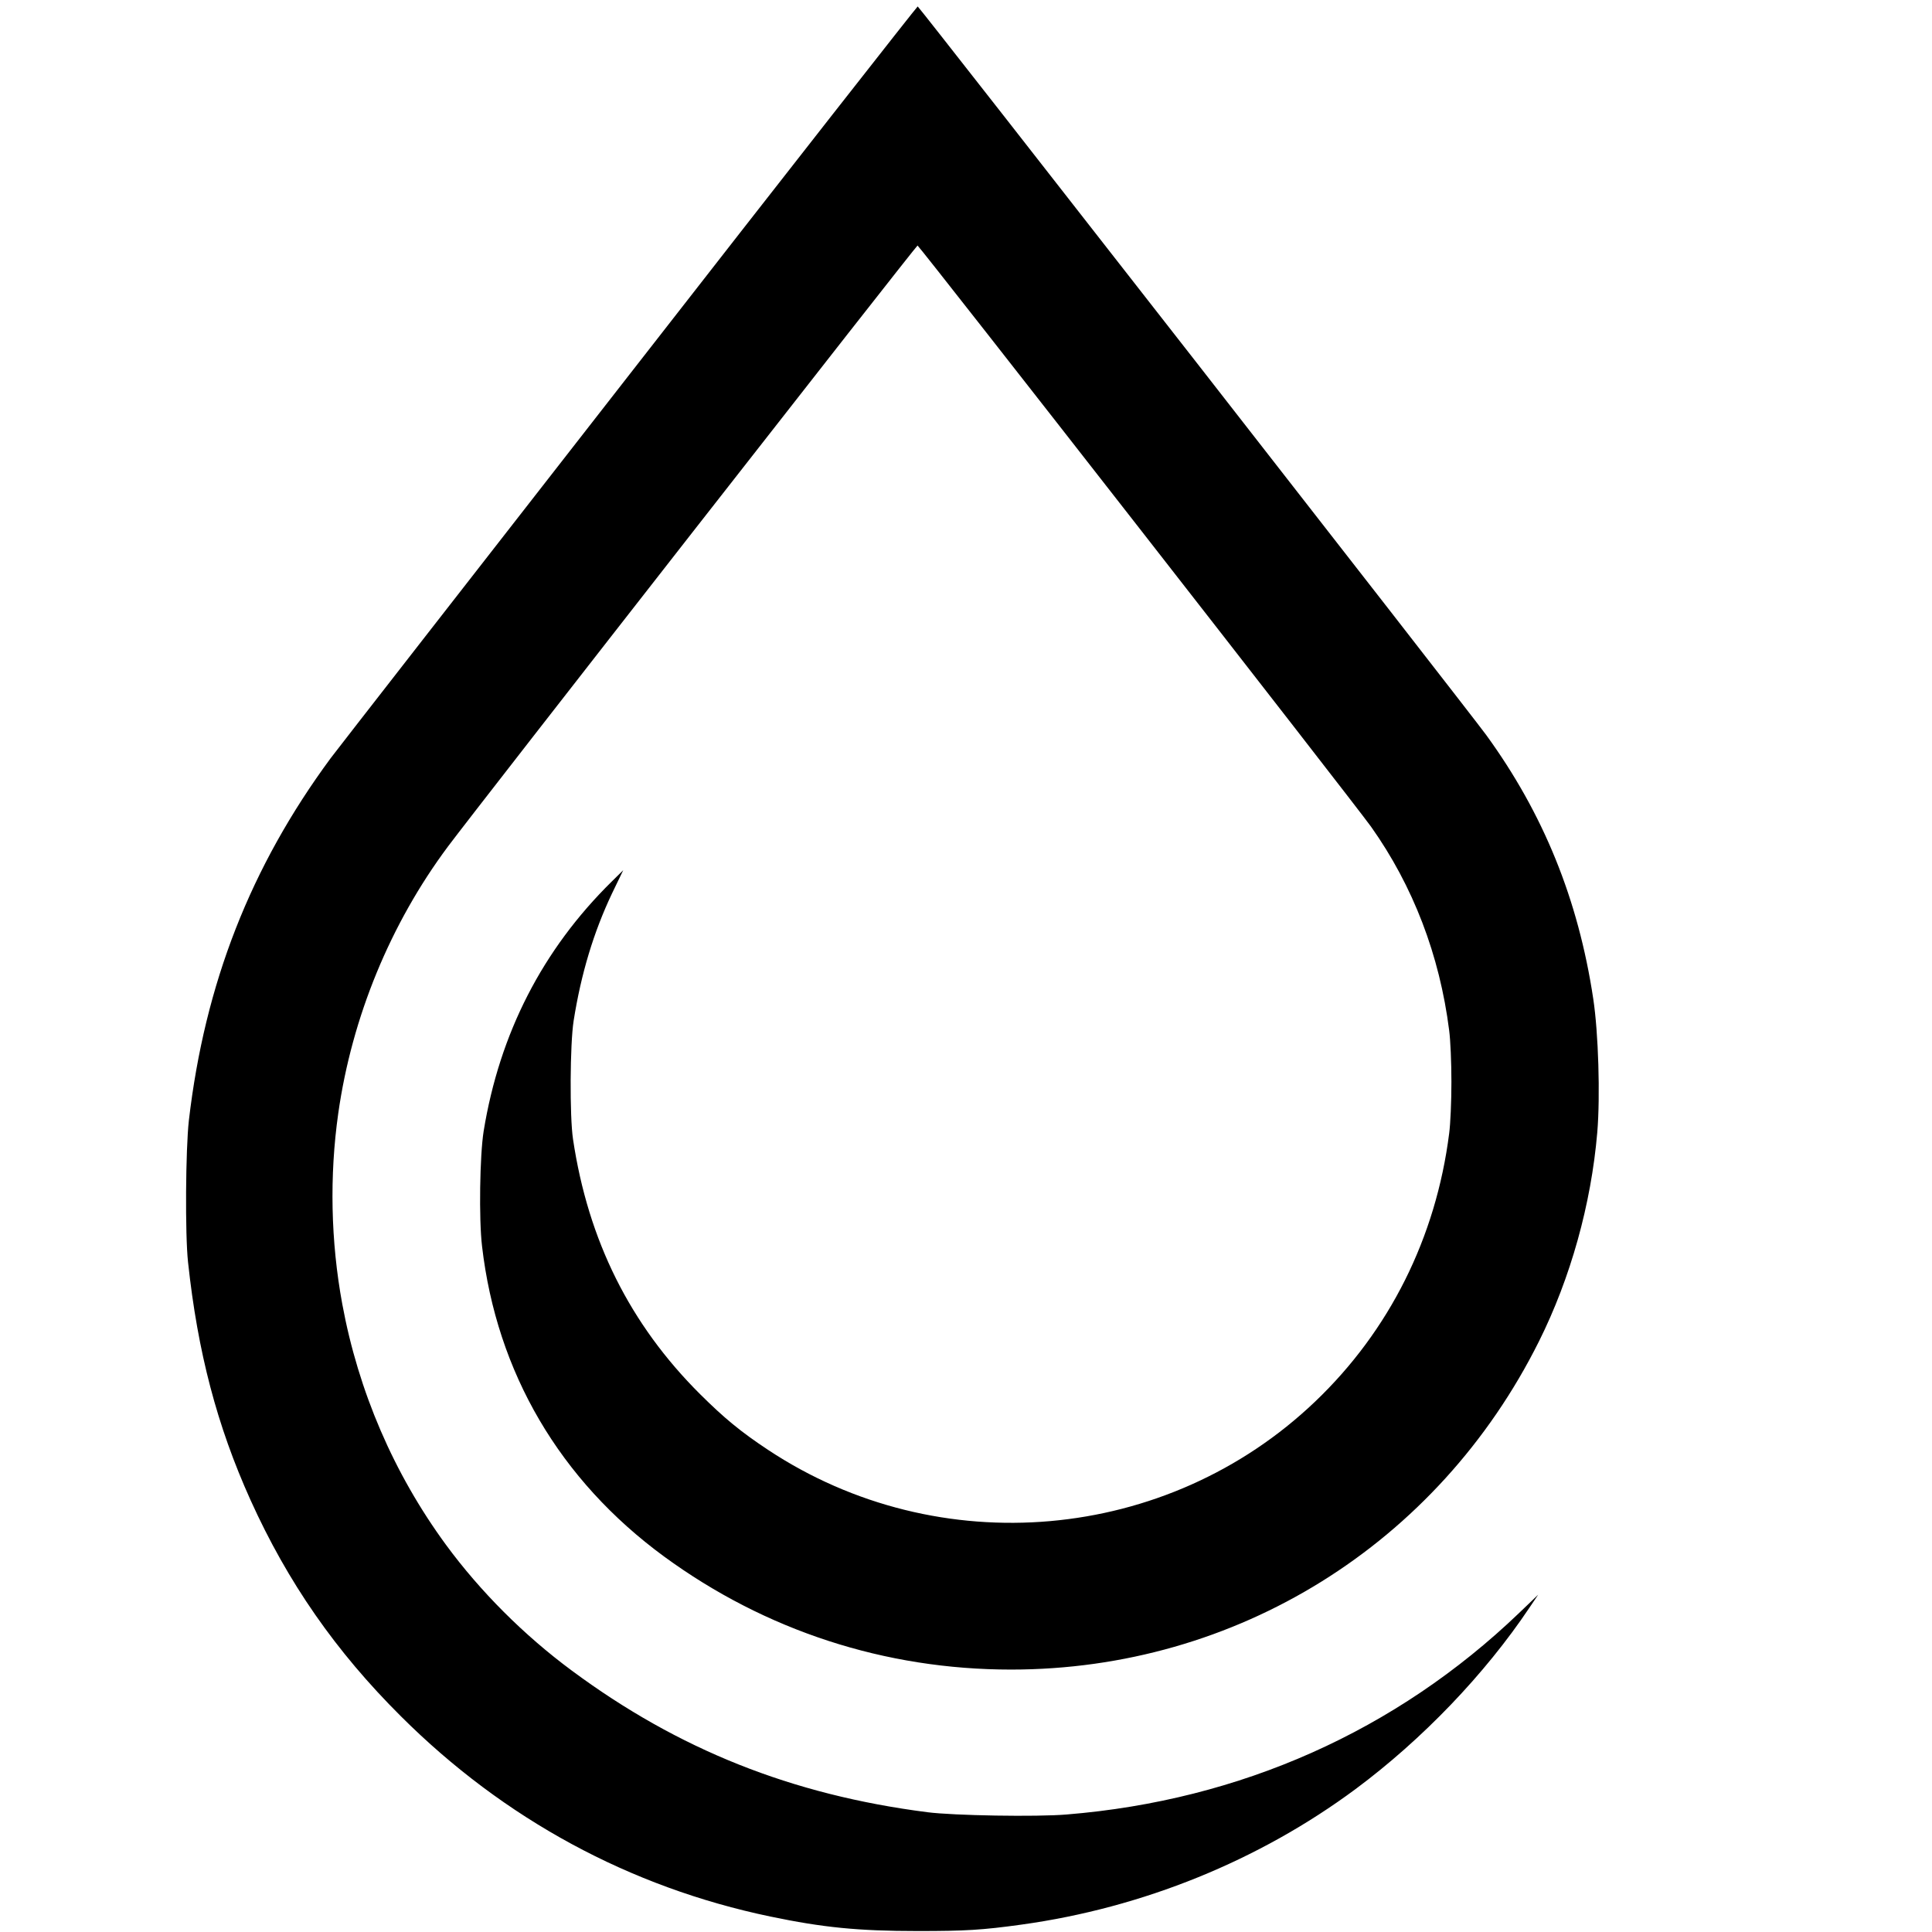 <?xml version="1.0" standalone="no"?>
<!DOCTYPE svg PUBLIC "-//W3C//DTD SVG 20010904//EN"
 "http://www.w3.org/TR/2001/REC-SVG-20010904/DTD/svg10.dtd">
<svg version="1.0" xmlns="http://www.w3.org/2000/svg"
 width="1200pt" height="1200pt" viewBox="0 0 1200 1200"
 preserveAspectRatio="xMidYMid meet">
<g transform="translate(0,1200) scale(0.1,-0.1)"
fill="#000000" stroke="none">
<path d="M3909 9673 c-981 -1258 -1816 -2330 -1855 -2382 -498 -675 -782
-1401 -881 -2251 -20 -179 -24 -706 -5 -880 60 -559 180 -1016 388 -1477 231
-511 529 -940 934 -1343 641 -639 1422 -1062 2295 -1244 326 -68 544 -90 915
-90 296 0 400 6 645 40 752 104 1475 397 2075 842 413 307 803 713 1080 1127
l54 80 -119 -114 c-764 -732 -1730 -1163 -2808 -1251 -186 -16 -704 -7 -867
14 -843 108 -1548 390 -2209 880 -296 219 -568 491 -781 781 -324 442 -544
953 -644 1495 -72 390 -80 797 -25 1185 85 598 324 1178 682 1658 179 240
2908 3732 2916 3732 10 0 2713 -3464 2817 -3610 261 -368 426 -798 485 -1265
8 -59 14 -199 14 -320 0 -121 -6 -261 -14 -320 -82 -647 -371 -1225 -832
-1665 -919 -878 -2338 -1003 -3399 -300 -169 112 -271 196 -421 345 -436 434
-696 955 -790 1585 -21 140 -19 589 4 735 46 291 124 550 238 790 l70 145 -71
-70 c-430 -423 -697 -943 -796 -1551 -24 -151 -30 -545 -10 -714 91 -785 483
-1453 1131 -1928 629 -460 1371 -702 2155 -702 1399 0 2650 778 3279 2039 196
393 324 851 362 1298 19 226 7 618 -25 829 -93 618 -310 1151 -665 1639 -114
156 -3523 4525 -3531 4525 -4 0 -811 -1029 -1791 -2287z"/>
</g>
</svg>
